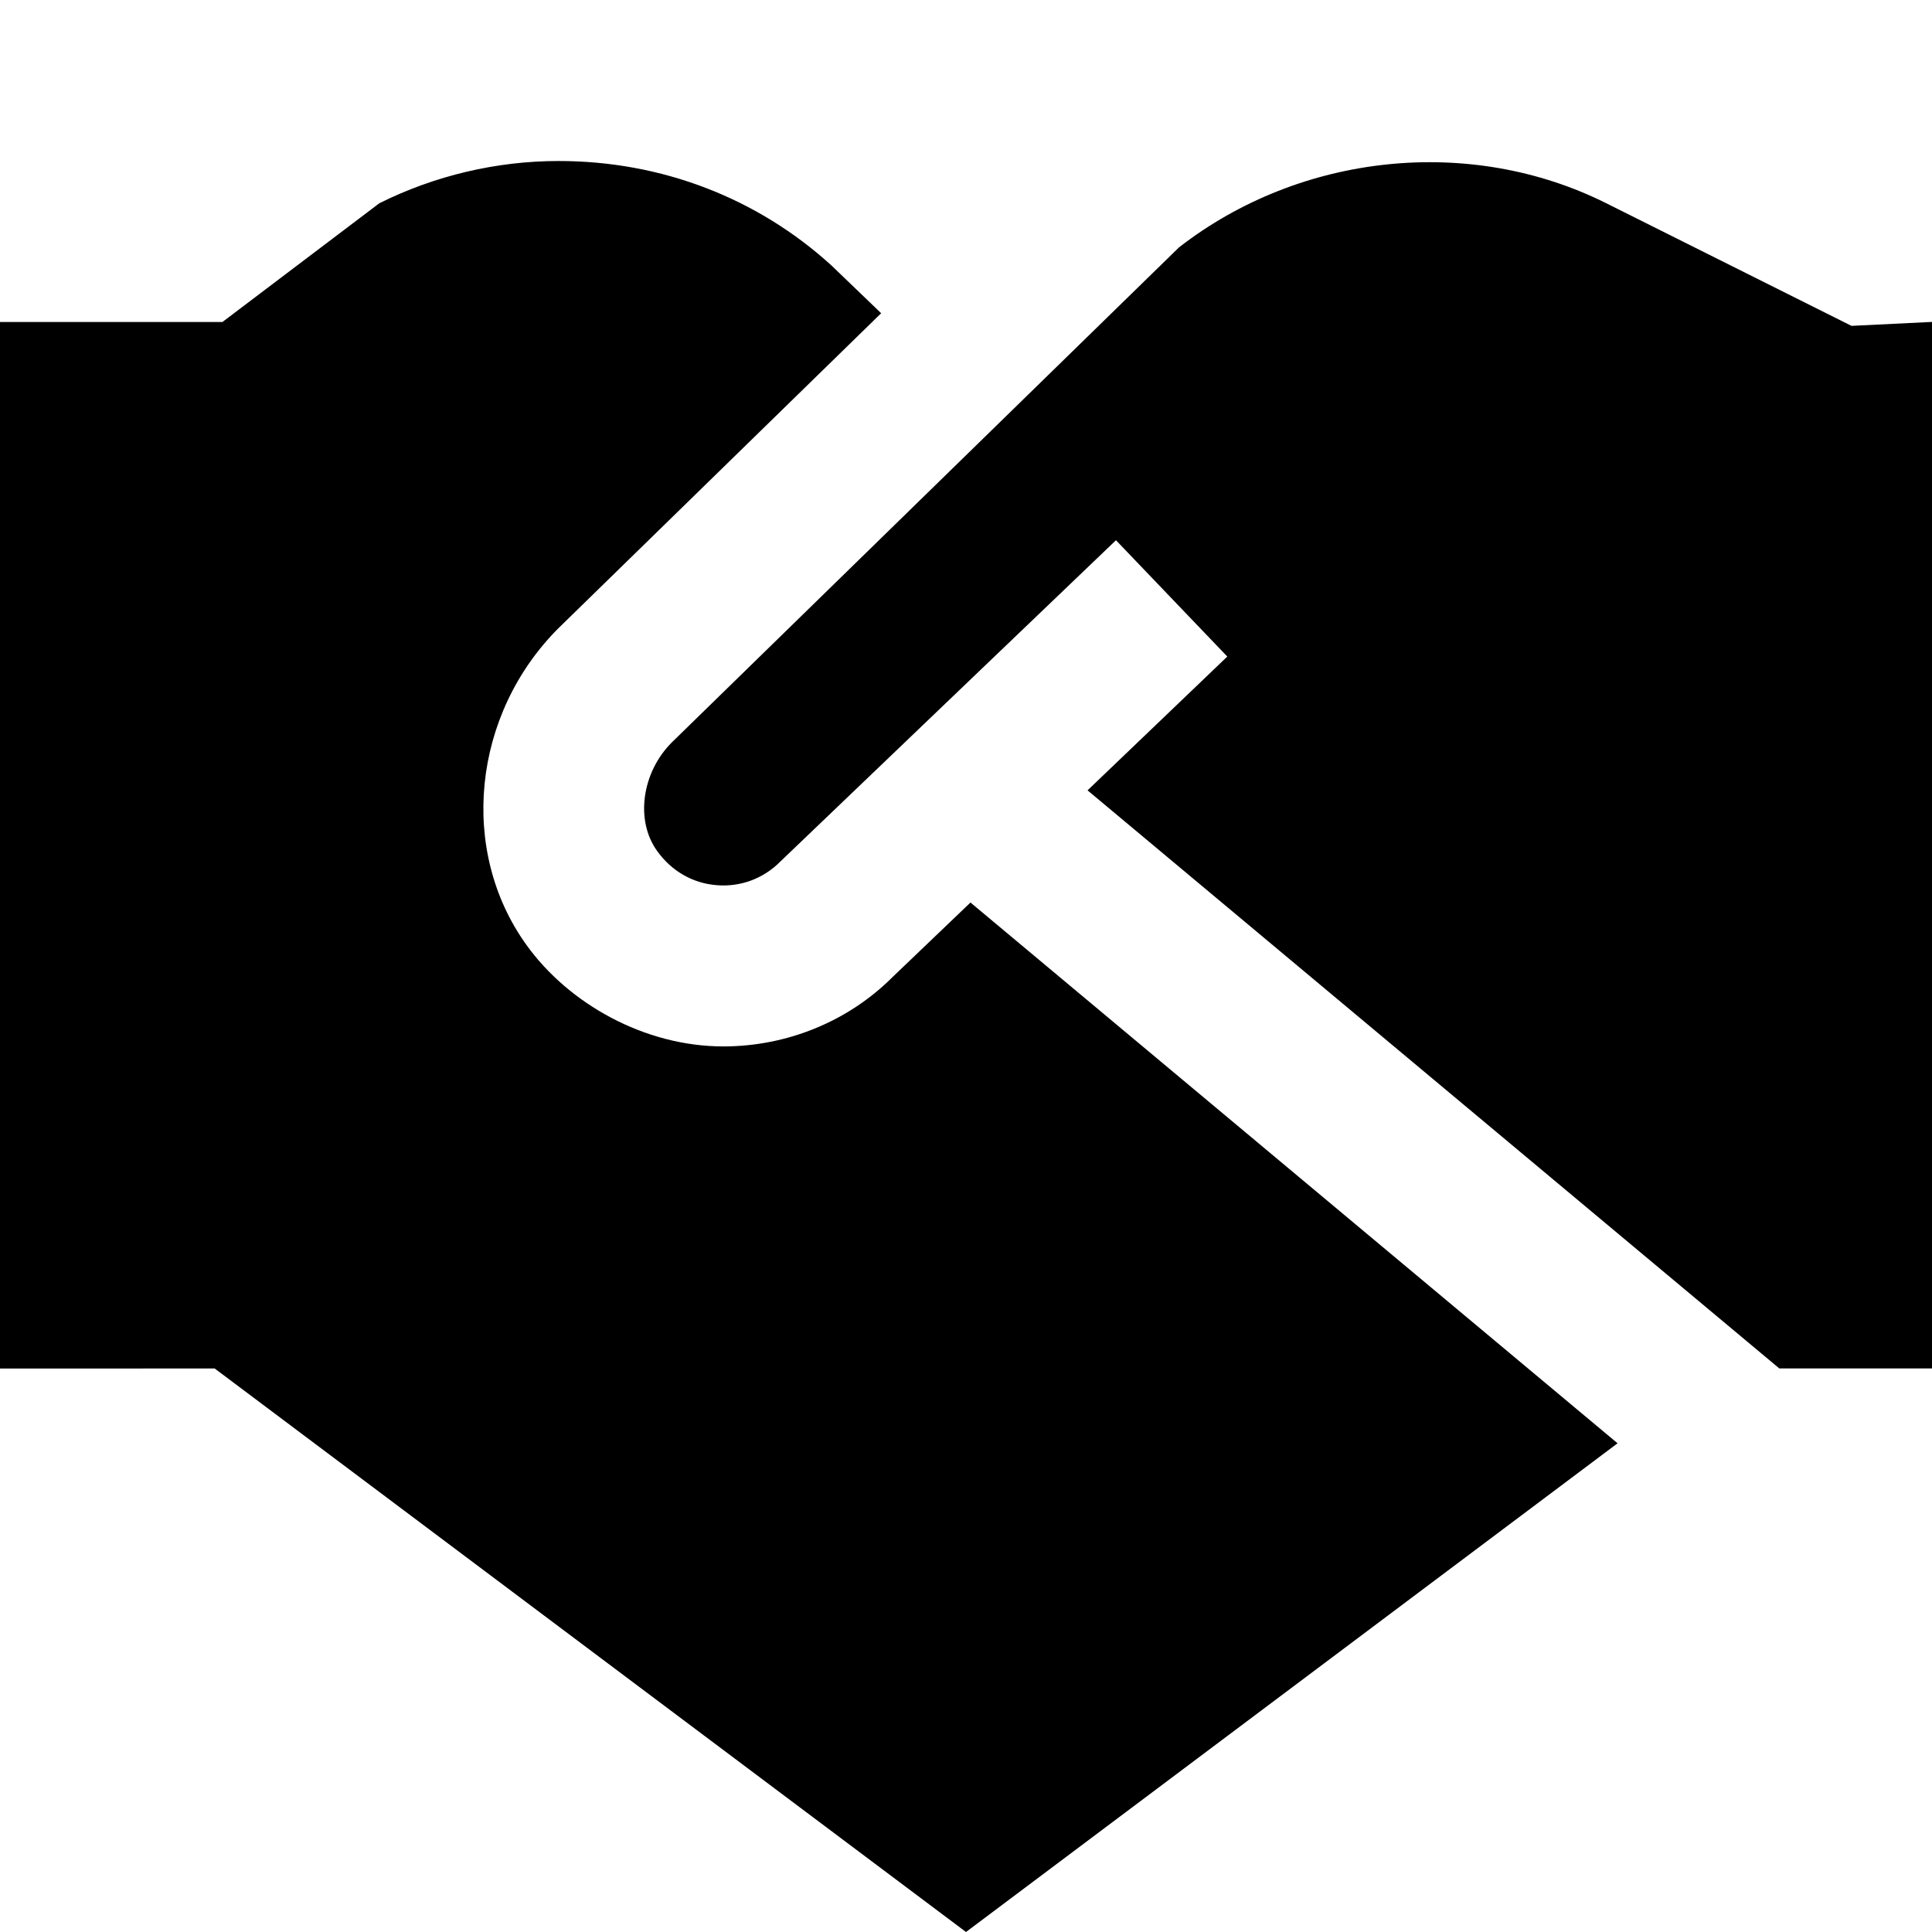 <svg xmlns="http://www.w3.org/2000/svg" id="Layer_1" data-name="Layer 1" viewBox="0 0 24 24" width="512" height="512"><path d="M19.954,2.525l3.046,1.523,1-.049v13h-1.897l-8.593-7.181,1.736-1.662-1.383-1.445-4.173,3.995c-.207,.208-.493,.315-.788,.29-.298-.024-.56-.175-.739-.425-.274-.38-.19-.975,.181-1.347L14.646,3.073c1.51-1.173,3.618-1.393,5.308-.548Zm-7.898,8.686l-.967,.925c-.551,.552-1.312,.863-2.104,.863-.984,0-1.925-.536-2.444-1.259-.846-1.172-.675-2.866,.398-3.938l4.007-3.911-.617-.593c-.919-.837-2.109-1.298-3.39-1.298-.771,0-1.54,.182-2.227,.525l-1.949,1.475H0v13H2.667l9.333,7,8.094-6.071-8.039-6.718Z"></path></svg>